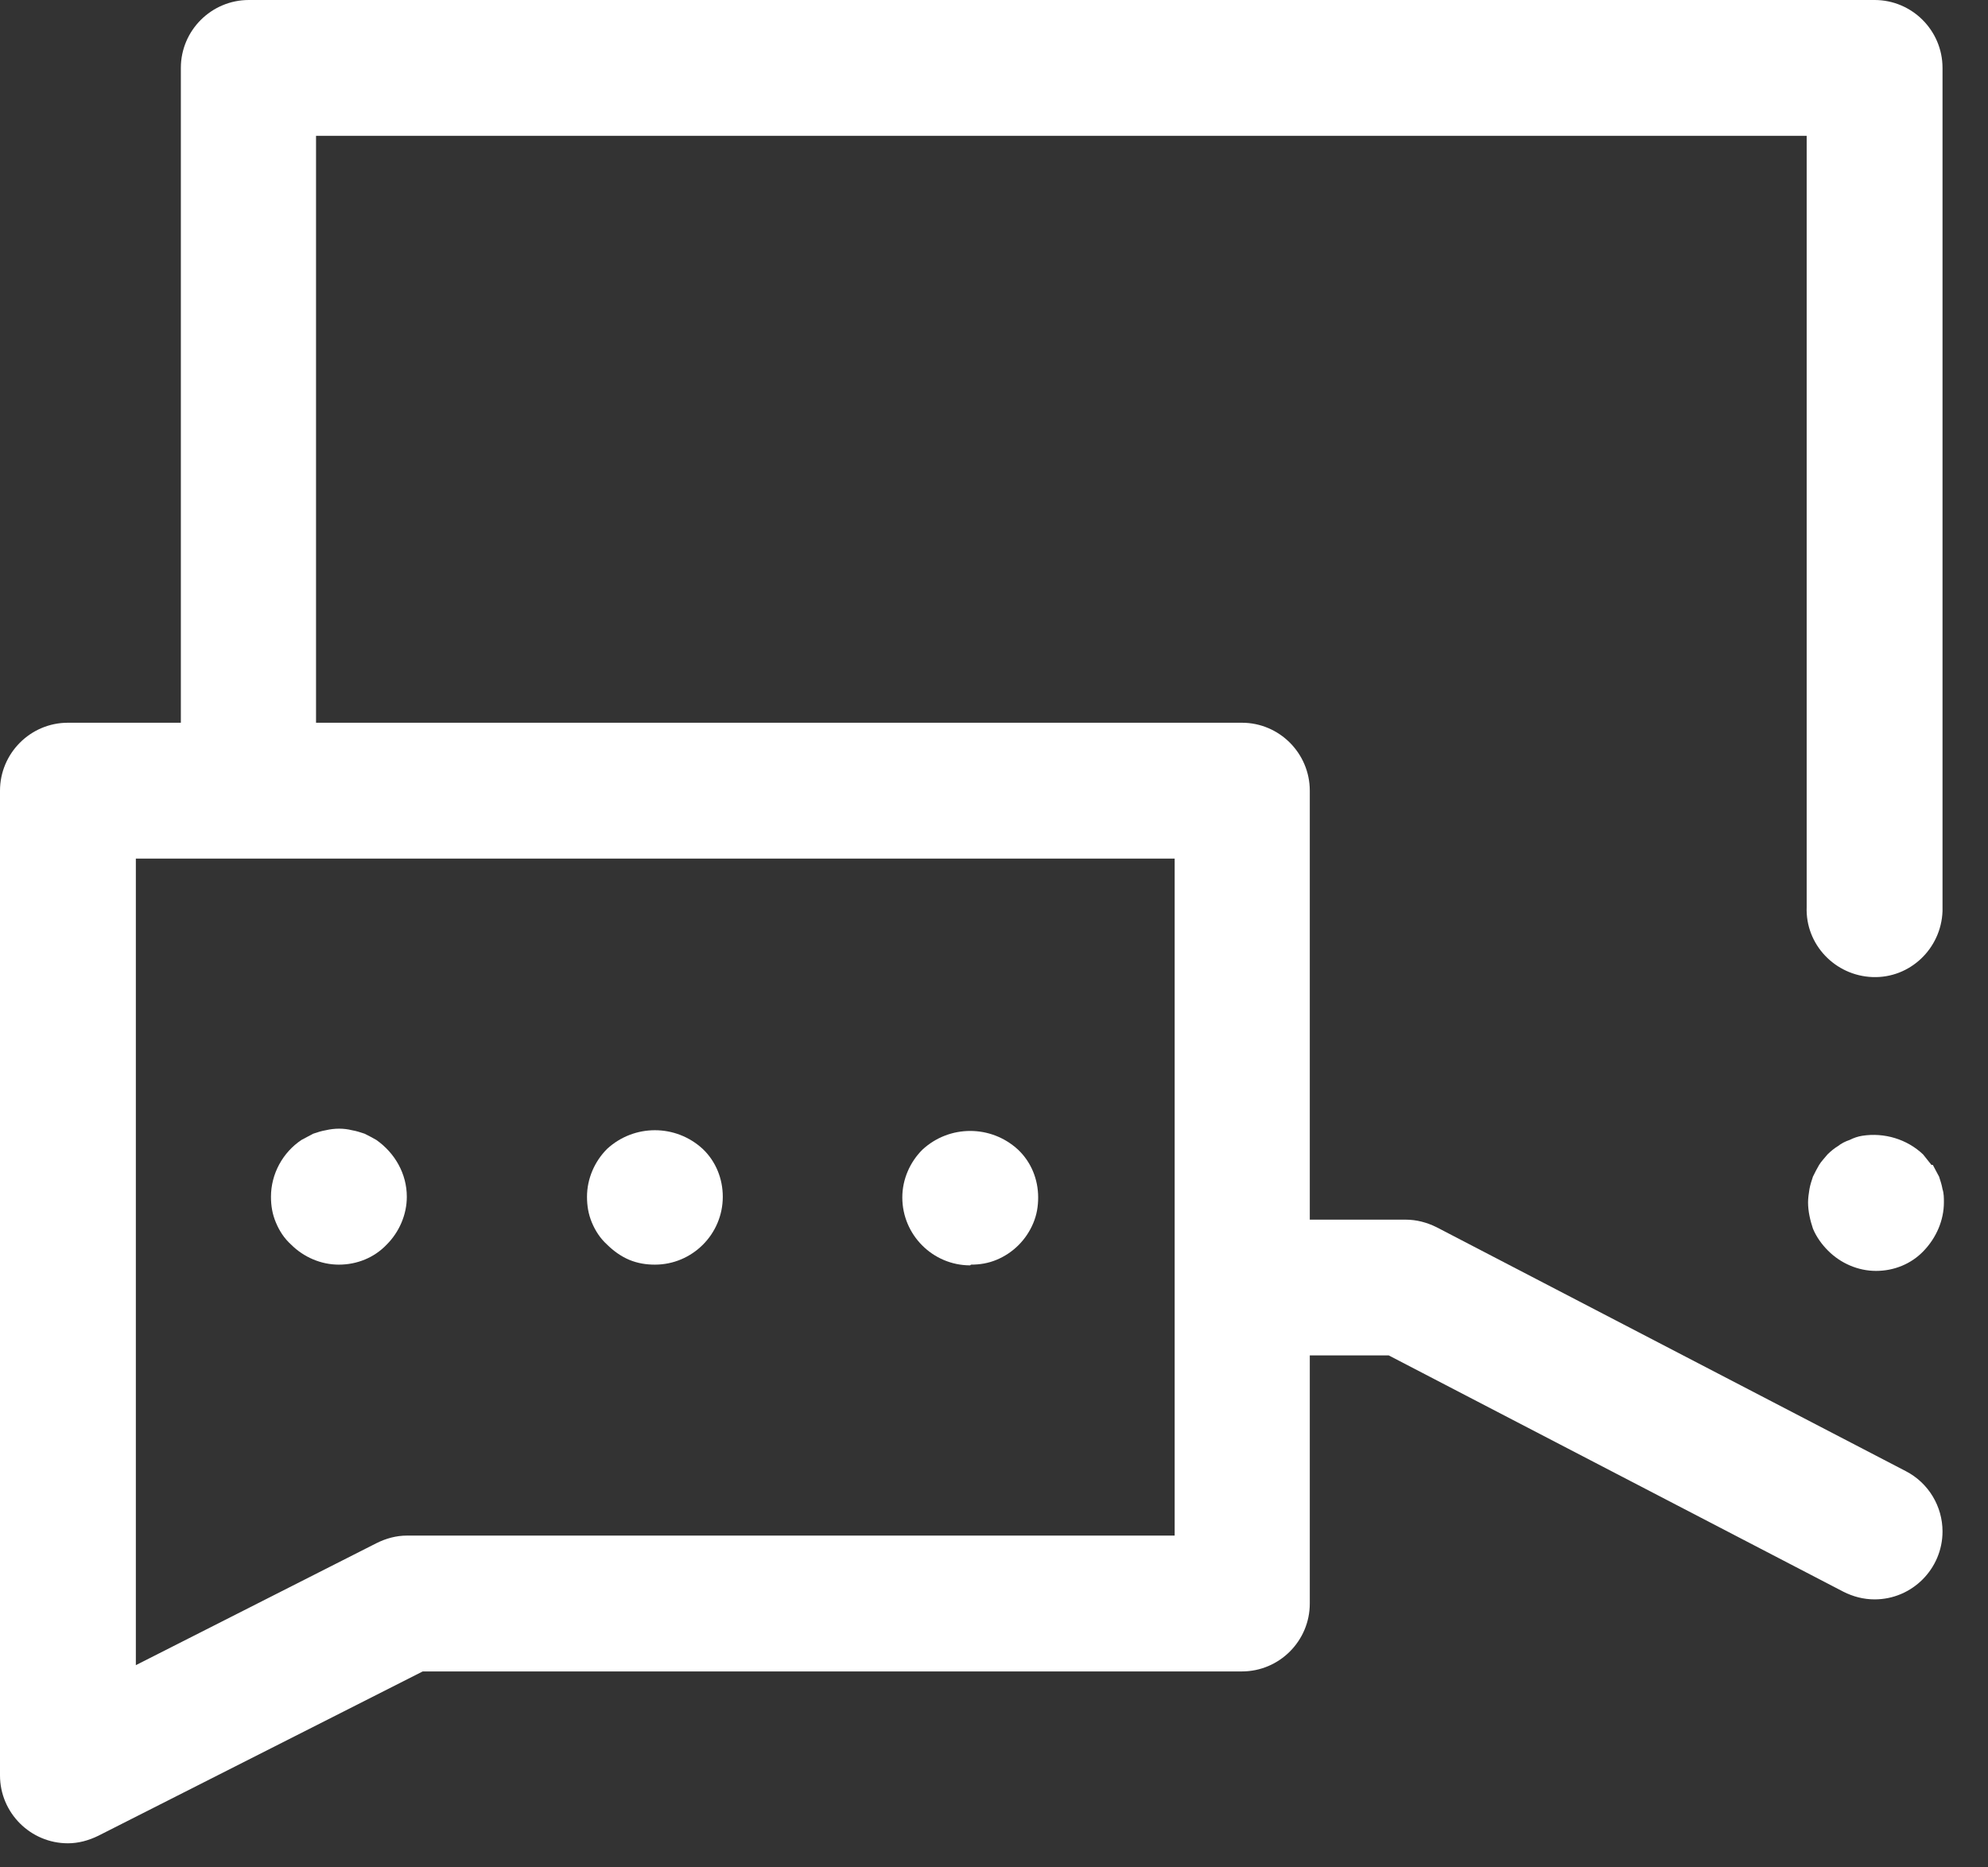 <svg width="33" height="31" viewBox="0 0 33 31" fill="none" xmlns="http://www.w3.org/2000/svg">
<rect x="0" y="0" width="33" height="31" fill="#333333" stroke="none"/>
<path d="M32.061 19.338C32.015 19.28 31.969 19.223 31.923 19.165C31.658 18.912 31.279 18.797 30.911 18.855C30.842 18.866 30.773 18.889 30.703 18.924C30.634 18.947 30.566 18.981 30.508 19.027C30.45 19.062 30.393 19.108 30.335 19.165C30.289 19.223 30.232 19.28 30.197 19.338C30.163 19.395 30.128 19.464 30.094 19.533C30.071 19.602 30.048 19.671 30.036 19.741C30.025 19.809 30.013 19.89 30.013 19.959C30.013 20.109 30.048 20.258 30.094 20.396C30.151 20.534 30.243 20.661 30.347 20.764C30.554 20.971 30.842 21.098 31.141 21.098C31.44 21.098 31.727 20.983 31.934 20.764C32.142 20.546 32.268 20.258 32.268 19.959C32.268 19.89 32.268 19.809 32.245 19.741C32.233 19.671 32.211 19.602 32.188 19.533C32.153 19.464 32.118 19.407 32.084 19.338" fill="white"/>
<path d="M31.118 0H4.13C3.509 0 3.002 0.506 3.002 1.127V11.998H1.127C0.506 11.998 0 12.505 0 13.126V29.473C0 30.094 0.506 30.6 1.127 30.6C1.3 30.6 1.472 30.554 1.634 30.474L7.017 27.747H20.615C21.236 27.747 21.742 27.241 21.742 26.62V22.501H23.053L30.6 26.424C30.761 26.505 30.934 26.551 31.118 26.551C31.739 26.551 32.245 26.044 32.245 25.423C32.245 25.009 32.015 24.618 31.635 24.422L23.847 20.373C23.686 20.293 23.514 20.247 23.33 20.247H21.742V13.126C21.742 12.505 21.236 11.998 20.615 11.998H5.246V2.255H29.99V15.058C29.967 15.68 30.462 16.197 31.083 16.22C31.704 16.243 32.222 15.749 32.245 15.127C32.245 15.104 32.245 15.081 32.245 15.058V1.127C32.245 0.506 31.739 0 31.118 0ZM19.499 25.492H6.753C6.58 25.492 6.408 25.538 6.247 25.619L2.255 27.643V14.253H19.499V25.504V25.492Z" fill="white"/>
<path d="M4.832 20.661C5.039 20.868 5.326 20.994 5.625 20.994C5.925 20.994 6.212 20.879 6.419 20.661C6.626 20.454 6.753 20.166 6.753 19.867C6.753 19.487 6.557 19.142 6.247 18.924C6.189 18.889 6.12 18.855 6.051 18.82C5.982 18.797 5.913 18.774 5.844 18.763C5.706 18.728 5.556 18.728 5.407 18.763C5.338 18.774 5.269 18.797 5.2 18.82C5.131 18.855 5.073 18.889 5.004 18.924C4.694 19.131 4.498 19.487 4.498 19.867C4.498 20.017 4.521 20.155 4.579 20.293C4.636 20.431 4.717 20.557 4.832 20.661Z" fill="white"/>
<path d="M10.077 20.661C10.181 20.764 10.307 20.856 10.445 20.914C10.583 20.971 10.722 20.994 10.871 20.994C11.492 20.994 11.998 20.488 11.998 19.867C11.998 19.568 11.883 19.28 11.665 19.073C11.216 18.659 10.526 18.659 10.077 19.073C9.87 19.28 9.744 19.568 9.744 19.867C9.744 20.017 9.767 20.155 9.824 20.293C9.882 20.431 9.962 20.557 10.077 20.661Z" fill="white"/>
<path d="M16.117 20.994C16.266 20.994 16.404 20.971 16.542 20.914C16.819 20.799 17.037 20.58 17.152 20.304C17.21 20.166 17.233 20.028 17.233 19.878C17.233 19.579 17.118 19.292 16.899 19.085C16.45 18.671 15.76 18.671 15.312 19.085C15.104 19.292 14.978 19.579 14.978 19.878C14.978 20.5 15.484 21.006 16.105 21.006" fill="white"/>
</svg>
